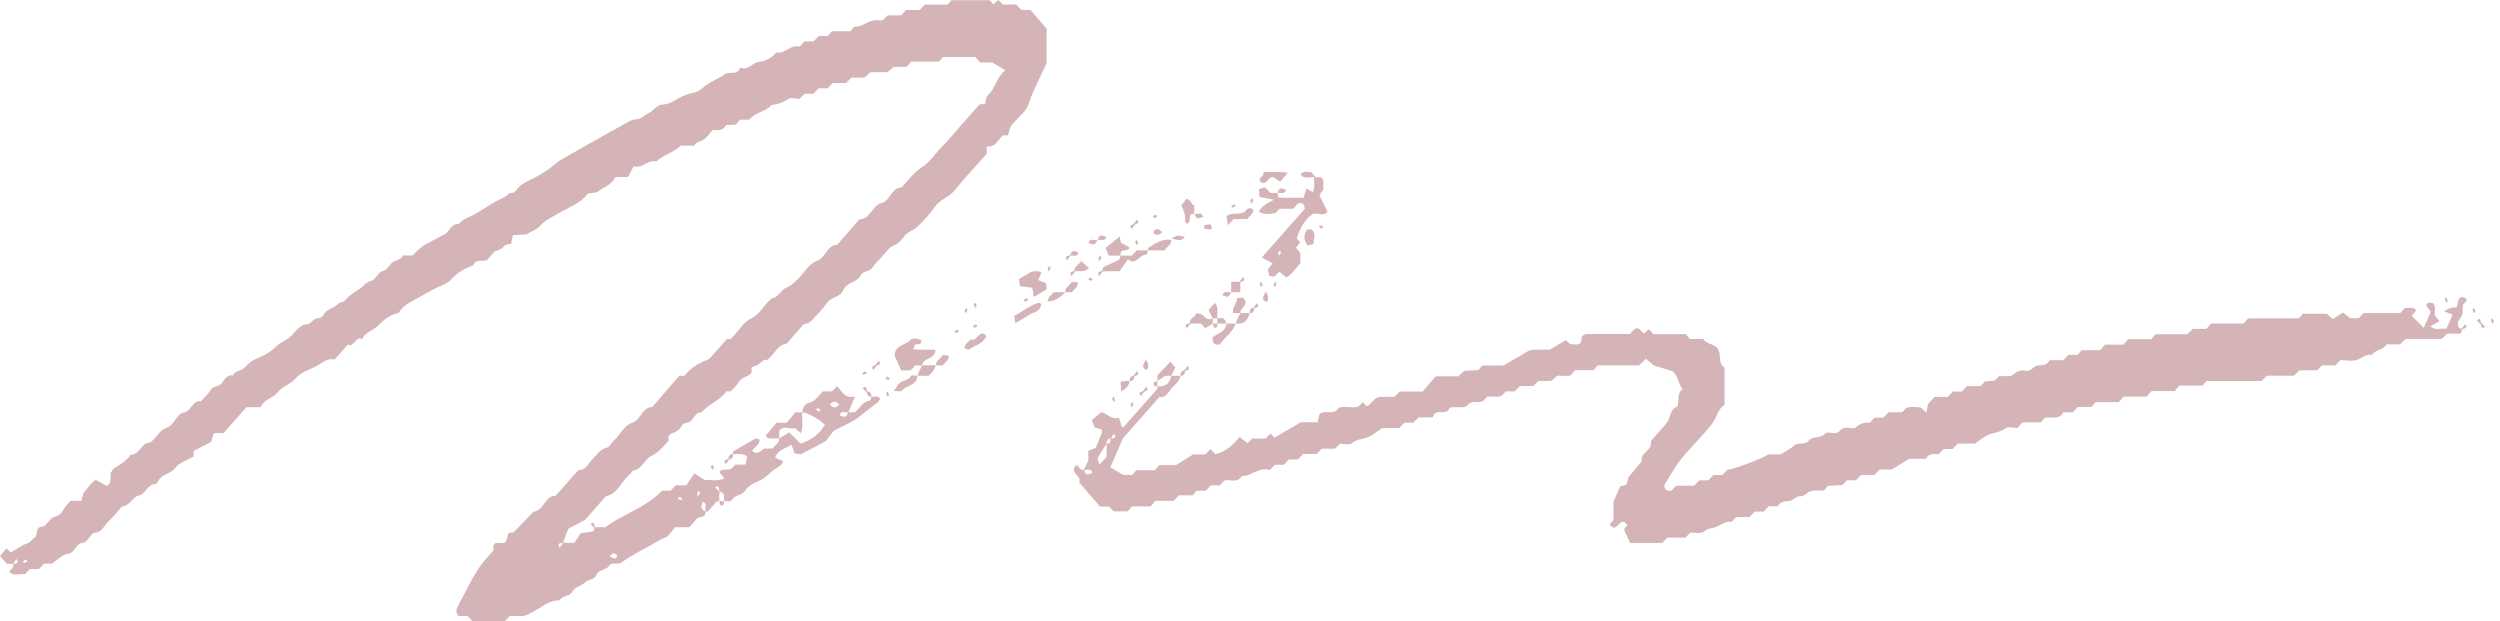 <?xml version="1.0" encoding="UTF-8"?>
<svg xmlns="http://www.w3.org/2000/svg" width="338" height="84" viewBox="0 0 338 84" fill="none">
  <path d="M117.819 53.63C118.202 53.703 118.639 53.447 118.99 53.864C118.897 54.043 118.847 54.263 118.723 54.357C117.829 55.031 116.95 55.722 116.072 56.42C115.229 57.091 114.2 57.461 112.694 58.26C112.495 58.52 111.895 59.302 111.636 59.641C110.221 60.393 109.276 60.901 108.326 61.396C108.241 61.44 108.121 61.413 108.019 61.399C107.825 61.373 107.632 61.332 107.43 61.297C107.289 60.901 107.146 60.502 107.005 60.102C106.26 60.663 105.209 60.734 104.8 61.875C105.154 62.031 105.51 62.186 105.882 62.35C105.801 62.514 105.756 62.732 105.634 62.826C105.078 63.26 104.449 63.592 103.943 64.088C103.485 64.537 103.038 64.87 102.448 65.093C101.826 65.328 101.146 65.746 100.762 66.318C100.282 67.034 99.44 66.843 99.01 67.515C98.705 67.992 98.247 67.667 97.866 67.758C97.866 67.439 97.945 67.08 97.842 66.814C97.757 66.6 97.452 66.497 97.279 66.444C97.176 65.995 97.221 65.449 96.677 65.927C96.848 66.091 97.017 66.255 97.279 66.444C97.243 66.816 97.243 67.288 97.243 67.758C96.743 67.673 96.62 68.228 96.308 68.465C95.996 68.701 95.873 69.255 95.372 69.172C95.258 68.718 95.674 68.081 95.008 67.819C94.734 68.753 94.734 68.753 95.372 69.172C95.443 69.619 95.201 69.786 94.879 69.877C94.689 69.93 94.498 69.974 94.309 70.023C93.942 70.44 93.574 70.856 93.199 71.28C92.587 71.28 91.965 71.28 91.261 71.28C90.944 71.664 90.626 72.145 90.222 72.5C89.931 72.758 89.509 72.817 89.174 73.022C87.476 74.055 85.667 74.851 84.05 76.039C83.485 76.455 82.803 75.851 82.344 76.508C81.9 77.143 80.97 76.936 80.621 77.758C80.318 78.471 79.558 78.26 79.097 78.733C78.6 79.243 77.806 79.272 77.382 79.998C76.98 80.687 76.055 80.466 75.64 81.178C73.93 81.08 72.84 82.612 70.844 83.273C70.586 83.273 69.76 83.273 68.935 83.273C68.701 83.519 68.476 83.754 68.24 84C66.803 84 65.349 84 63.898 84C63.675 83.763 63.45 83.527 63.218 83.279C62.809 83.279 62.397 83.279 61.995 83.279C61.642 82.9 61.619 82.522 61.859 82.054C64.436 77.017 64.721 76.609 66.711 74.419C66.711 74.207 66.691 73.97 66.721 73.742C66.733 73.648 66.857 73.574 67.004 73.407C67.336 73.407 67.742 73.416 68.147 73.4C68.233 73.397 68.315 73.296 68.398 73.242C68.526 72.832 68.654 72.423 68.773 72.04C69.04 72.022 69.243 72.008 69.414 71.996C70.338 71.041 71.245 70.105 72.152 69.169C73.425 69.088 73.626 67.28 74.805 67.052C74.905 67.033 75.011 67.049 75.109 67.049C75.555 66.544 75.996 66.045 76.437 65.546C77.025 64.88 77.613 64.214 78.2 63.548C79.205 63.642 79.541 62.617 80.141 62.044C80.746 61.464 81.178 60.675 82.085 60.508C82.418 60.448 82.65 59.842 82.978 59.562C83.862 58.806 84.324 57.523 85.52 57.138C86.593 56.792 86.848 55.029 88.177 55.04C89.41 53.611 90.641 52.18 91.825 50.809C92.137 50.809 92.343 50.809 92.55 50.809C93.409 49.65 94.571 49.063 95.911 48.518C96.629 47.704 97.435 46.792 98.262 45.856C98.424 45.847 98.629 45.836 98.776 45.829C99.785 44.952 100.385 43.596 101.557 43.054C102.671 42.54 103.2 41.349 104.08 40.582C104.162 40.51 104.224 40.349 104.302 40.343C105.222 40.283 105.588 39.174 106.271 38.916C106.906 38.676 107.29 38.256 107.756 37.844C108.703 37.005 109.246 35.679 110.539 35.224C111.576 34.858 111.856 33.114 113.185 33.094C114.208 31.924 115.231 30.756 116.208 29.638C117.685 29.663 117.913 27.71 119.231 27.439C120.302 27.219 120.529 25.312 121.887 25.356C122.791 24.42 123.585 23.253 124.629 22.609C125.769 21.906 126.433 20.75 127.347 19.849C128.207 19.001 128.973 18.034 129.782 17.117C130.663 16.119 131.545 15.12 132.426 14.121C132.628 14.103 132.828 14.086 133.188 14.055C133.278 13.715 133.273 13.155 133.509 12.943C134.565 11.998 134.79 10.347 135.925 9.483C135.374 9.162 134.857 8.862 134.136 8.442C133.768 8.442 133.15 8.442 132.532 8.442C132.298 8.196 132.073 7.959 131.838 7.715C130.401 7.715 128.948 7.715 127.474 7.715C127.343 7.873 127.201 8.044 126.964 8.328C125.735 8.328 124.413 8.328 123.199 8.328C122.943 8.619 122.795 8.785 122.572 9.038C122.048 9.038 121.45 9.038 120.839 9.038C120.569 9.269 120.334 9.47 119.991 9.765C119.302 9.765 118.487 9.765 117.67 9.765C117.412 10.001 117.18 10.214 116.878 10.491C116.351 10.491 115.739 10.491 115.126 10.491C114.879 10.734 114.65 10.957 114.384 11.218C113.815 11.218 113.198 11.218 112.58 11.218C112.345 11.464 112.12 11.7 111.886 11.945C111.486 11.945 111.072 11.945 110.667 11.945C110.436 12.189 110.212 12.425 109.98 12.671C109.569 12.671 109.159 12.671 108.788 12.671C108.53 12.928 108.303 13.155 108.098 13.36C107.539 13.36 106.901 13.143 106.526 13.407C105.82 13.903 105.101 14.12 104.31 14.187C103.477 15.182 102.105 15.133 101.301 16.183C100.886 16.183 100.471 16.183 100.051 16.183C99.907 16.348 99.763 16.517 99.479 16.844C99.133 16.867 98.642 16.897 98.147 16.929C97.771 17.668 97.141 17.618 96.319 17.589C95.991 17.961 95.629 18.583 95.119 18.883C94.692 19.135 94.155 19.145 93.863 19.695C93.236 19.695 92.618 19.695 92.021 19.695C91.03 20.663 89.704 20.905 88.724 21.834C87.659 21.489 86.92 22.832 85.661 22.483C85.402 22.988 85.086 23.602 84.917 23.935C84.089 23.935 83.677 23.935 83.206 23.935C82.72 25.006 81.664 25.257 80.851 25.887C80.554 26.117 80.078 26.055 79.474 26.166C78.506 27.493 76.878 28.038 75.412 28.892C74.542 29.4 73.646 29.817 72.918 30.629C72.524 31.07 71.908 31.257 71.182 31.68C70.736 31.709 70.037 31.755 69.341 31.799C69.256 32.216 69.189 32.536 69.1 32.968C68.856 33.018 68.559 33.033 68.296 33.15C68.118 33.229 68.009 33.493 67.835 33.594C67.58 33.743 67.292 33.821 66.883 33.983C66.628 34.271 66.261 34.687 65.888 35.11C65.303 35.498 64.399 34.869 63.987 35.852C62.868 36.293 61.82 36.833 60.955 37.822C60.569 38.262 59.933 38.503 59.429 38.723C58.436 39.157 57.499 39.729 56.561 40.251C55.611 40.779 54.53 41.225 53.886 42.317C52.899 42.535 52.047 43.056 51.33 43.842C50.61 44.629 49.501 44.809 48.939 45.835C48.088 45.38 47.883 47.036 47.032 46.583C46.444 47.249 45.856 47.915 45.245 48.606C44.194 48.352 43.412 49.21 42.535 49.623C41.658 50.037 40.619 50.383 39.999 51.127C39.273 52 38.23 52.164 37.538 53.045C36.89 53.87 35.709 53.978 35.224 55.049C34.543 55.049 33.924 55.049 33.323 55.049C32.279 56.232 31.25 57.397 30.222 58.562C29.806 58.562 29.392 58.562 28.898 58.562C28.782 58.946 28.658 59.357 28.538 59.756C27.743 60.163 26.957 60.568 26.178 60.967C26.178 61.249 26.178 61.481 26.178 61.727C25.323 62.224 24.256 62.512 23.676 63.275C23.027 64.128 21.955 64.029 21.447 64.962C21.34 65.156 21.16 65.442 21.012 65.443C19.963 65.455 19.644 66.843 18.777 66.998C17.911 67.151 17.788 68.157 16.655 68.457C16.912 68.457 16.704 68.457 16.501 68.457C15.909 69.128 15.37 69.86 14.72 70.438C14.107 70.986 13.829 71.954 12.803 72.046C12.174 72.104 11.979 73.343 11.134 73.403C10.262 73.465 10.155 74.771 9.164 74.879C8.459 74.954 7.81 75.684 7 76.209C6.76 76.209 6.347 76.209 5.945 76.209C5.709 76.456 5.483 76.691 5.25 76.936C4.845 76.936 4.431 76.936 4.043 76.936C3.799 77.186 3.574 77.418 3.358 77.638C2.648 77.504 1.893 77.963 1.271 77.338C1.38 76.901 1.958 76.793 1.764 76.26C2.161 76.145 2.644 76.197 2.221 75.579C2.077 75.772 1.931 75.965 1.764 76.26C1.539 76.219 1.229 76.219 0.916 76.221C0.623 75.889 0.329 75.555 0 75.182C0.266 74.862 0.533 74.539 0.858 74.147C1.066 74.337 1.274 74.523 1.459 74.69C2.212 74.261 2.94 73.716 3.739 73.437C4.197 73.278 4.363 72.872 4.699 72.644C5.177 72.319 4.696 71.214 5.702 71.217C6.088 71.218 6.485 70.563 6.86 70.185C7.304 69.736 8.009 69.868 8.383 69.202C8.712 68.618 9.179 68.134 9.5 67.719C10.117 67.719 10.526 67.719 11.008 67.719C11.089 67.403 11.17 67.089 11.28 66.658C11.771 66.115 12.218 65.319 12.964 64.871C13.511 65.179 14.024 65.467 14.466 65.716C15.18 65.234 14.858 64.584 14.965 63.934C15.1 63.756 15.25 63.407 15.495 63.262C16.293 62.788 17.082 62.32 17.654 61.497C18.587 61.475 18.986 60.563 19.61 60.015C19.821 59.83 20.209 59.911 20.434 59.735C21.171 59.157 21.568 58.147 22.547 57.828C23.541 57.505 23.823 55.968 24.899 55.76C25.851 55.577 26.057 54.067 27.16 54.258C27.6 53.759 28.12 53.319 28.461 52.745C28.851 52.091 29.59 52.359 30.004 51.778C30.368 51.267 30.73 50.594 31.492 50.764C31.796 50.047 32.542 50.199 33.001 49.771C33.454 49.35 33.808 48.876 34.441 48.599C35.408 48.174 36.496 47.701 37.233 46.948C38 46.167 39.021 45.946 39.704 45.049C40.131 44.488 40.814 43.884 41.404 43.852C42.122 43.813 42.36 42.991 42.996 43.019C43.627 43.048 43.767 42.316 44.193 42.03C44.44 41.865 44.706 41.728 44.973 41.61C45.511 41.372 45.884 40.733 46.538 40.779C47.099 39.938 47.934 39.546 48.694 39.013C49.19 38.664 49.497 38.112 50.198 37.968C50.818 37.84 51.032 36.782 51.878 36.598C52.392 36.487 52.741 35.568 53.273 35.34C53.751 35.136 54.239 35.075 54.482 34.541C54.956 34.541 55.371 34.541 55.783 34.541C56.387 33.962 56.897 33.344 57.697 32.953C58.473 32.574 59.247 32.094 60.049 31.712C60.775 31.366 61.015 30.143 62.025 30.297C62.63 29.496 63.562 29.38 64.317 28.895C65.072 28.41 65.851 27.97 66.601 27.474C67.352 26.978 68.267 26.824 68.892 26.066C69.681 26.28 69.907 25.426 70.397 25.065C70.798 24.769 71.234 24.519 71.679 24.315C72.483 23.948 73.264 23.481 73.994 23C74.655 22.563 75.232 21.947 75.959 21.538C78.716 19.984 81.448 18.38 84.231 16.885C84.845 16.556 85.371 16.102 86.154 16.113C86.647 16.121 87.142 15.524 87.698 15.288C88.323 15.022 88.853 14.167 89.437 14.152C90.304 14.129 90.972 13.766 91.66 13.343C92.358 12.914 93.063 12.665 93.864 12.513C94.577 12.378 95.197 11.658 95.878 11.241C96.555 10.826 97.311 10.555 97.933 10.06C98.601 9.53 99.684 10.317 100.086 9.115C101.099 9.643 101.71 8.434 102.629 8.352C103.465 8.278 104.325 7.855 104.955 7.09C106.106 7.354 106.924 5.948 108.11 6.295C108.327 6.069 108.552 5.836 108.791 5.588C109.186 5.588 109.599 5.588 110.007 5.588C110.237 5.346 110.462 5.109 110.697 4.862C111.102 4.862 111.514 4.862 111.912 4.862C112.073 4.68 112.22 4.513 112.476 4.223C113.269 4.223 114.175 4.223 114.97 4.223C115.153 4.015 115.227 3.932 115.3 3.849C115.374 3.765 115.452 3.606 115.52 3.61C116.447 3.668 117.17 2.97 118.02 2.775C118.42 2.682 118.848 2.759 119.313 2.759C119.513 2.564 119.743 2.341 120.011 2.078C120.577 2.078 121.193 2.078 121.811 2.078C122.047 1.832 122.272 1.597 122.508 1.352C123.112 1.352 123.734 1.352 124.348 1.352C124.579 1.109 124.803 0.871 125.036 0.625C126.066 0.625 127.101 0.625 128.123 0.625C128.284 0.443 128.431 0.276 128.654 0.023C130.311 0.023 132.047 0.023 133.796 0.023C133.93 0.174 134.077 0.341 134.291 0.584C134.486 0.41 134.692 0.228 134.946 0C135.132 0.176 135.344 0.376 135.597 0.616C136.162 0.616 136.78 0.616 137.396 0.616C137.632 0.862 137.857 1.097 138.091 1.343C138.489 1.343 138.904 1.343 139.308 1.343C140.041 2.186 140.767 3.023 141.503 3.87C141.503 5.487 141.503 7.133 141.503 8.55C140.825 9.983 140.214 11.229 139.646 12.498C139.343 13.175 139.192 13.953 138.83 14.579C138.496 15.158 137.971 15.594 137.531 16.093C137.238 16.426 136.887 16.718 136.666 17.104C136.465 17.457 136.401 17.912 136.283 18.296C136.001 18.296 135.794 18.296 135.587 18.296C134.907 18.947 134.504 20.035 133.413 19.787C133.413 20.277 133.413 20.509 133.413 20.8C131.961 22.431 130.432 24.029 129.036 25.765C128.269 26.721 127.101 26.931 126.384 27.968C125.685 28.98 124.838 29.881 123.967 30.712C123.455 31.201 122.715 31.296 122.235 31.962C121.875 32.461 121.493 32.954 120.826 33.197C120.207 33.423 119.733 34.185 119.213 34.734C118.758 35.215 118.279 35.685 117.902 36.24C117.499 36.83 116.732 36.537 116.373 37.218C115.835 38.242 114.493 38.114 114.003 39.225C113.549 40.255 112.405 40.095 111.811 40.95C111.173 41.868 110.381 42.654 109.618 43.452C109.422 43.658 109.088 43.694 108.586 43.907C107.964 44.62 107.164 45.541 106.362 46.461C105.092 46.592 104.659 48.001 103.709 48.675C103.275 48.553 103.011 48.893 102.677 49.184C102.389 49.436 101.969 49.492 101.617 49.632C101.617 49.938 101.617 50.169 101.617 50.39C101.143 51.003 100.312 50.92 99.887 51.648C99.606 52.129 99.19 52.523 98.789 52.89C98.664 53.005 98.279 52.81 98.196 52.925C97.29 54.189 95.839 54.611 94.85 55.736C94.108 55.71 93.855 56.472 93.417 56.915C93.033 57.303 92.4 56.995 92.111 57.644C91.769 58.415 90.934 58.413 90.39 58.902C90.39 59.131 90.39 59.365 90.39 59.591C89.677 60.393 89.017 61.179 88.033 61.66C87.156 62.087 86.779 63.471 85.627 63.62C85.466 63.641 85.348 63.959 85.181 64.094C84.042 65.023 83.506 66.795 81.917 67.094C80.891 68.257 79.864 69.421 79.107 70.278C78.17 70.772 77.564 71.092 76.864 71.461C76.627 72.021 76.335 72.708 76.129 73.356C75.732 73.471 75.25 73.419 75.672 74.037C75.817 73.844 75.961 73.651 76.129 73.356C76.535 73.395 77.028 73.395 77.658 73.395C77.948 72.946 78.297 72.407 78.499 72.095C79.269 71.986 79.745 71.949 80.203 71.828C80.304 71.801 80.34 71.467 80.406 71.276C80.923 71.276 81.439 71.276 81.856 71.276C84.336 69.405 87.307 68.682 89.502 66.334C89.856 66.334 90.267 66.334 90.678 66.334C90.903 66.094 91.126 65.859 91.357 65.614C91.762 65.614 92.172 65.614 92.791 65.614C93.076 65.188 93.446 64.635 93.87 64.002C94.331 64.296 94.663 64.51 95.265 64.895C95.93 64.844 96.92 65.118 97.945 64.691C97.65 64.316 97.457 64.072 97.266 63.831C97.689 63.231 98.258 63.676 98.905 63.351C98.963 63.292 99.188 63.06 99.43 62.81C99.815 62.81 100.225 62.81 100.791 62.81C100.862 62.444 100.938 62.051 101.004 61.714C100.332 61.174 99.7 61.478 99.111 61.387C99.111 61.27 99.074 61.074 99.117 61.048C100.128 60.443 101.141 59.842 102.174 59.286C102.3 59.217 102.531 59.396 102.735 59.469C102.622 60.182 102.007 60.434 101.684 60.945C102.167 61.384 102.491 61.331 103.312 60.643C103.671 60.643 104.073 60.643 104.477 60.643C104.722 60.125 105.377 59.982 105.347 59.267C105.765 59.017 106.185 58.767 106.699 58.459C107.219 58.969 107.735 59.475 108.243 59.973C109.59 59.527 110.743 58.788 111.529 57.44C110.751 56.658 109.28 55.839 108.465 55.734C108.442 55.028 109.021 54.523 109.344 54.46C110.261 54.287 110.667 53.489 111.267 52.913C111.672 52.913 112.082 52.913 112.487 52.913C112.712 52.678 112.933 52.447 113.151 52.218C113.836 52.843 114.193 53.99 115.604 53.596C115.184 54.586 114.942 55.161 114.699 55.734C114.299 55.863 113.736 55.393 113.504 56.147C114.329 56.457 114.329 56.457 114.699 55.734C114.989 55.734 115.281 55.734 115.578 55.734C116.245 55.199 116.658 54.233 117.624 54.161C117.701 54.17 117.756 53.82 117.819 53.63ZM82.416 75.302C82.719 75.158 83.224 76.009 83.447 75.065C83.087 74.687 82.742 74.712 82.416 75.302ZM112.206 54.689C112.624 55.196 113.039 55.196 113.457 54.689C113.038 54.183 112.624 54.183 112.206 54.689ZM110.739 55.648C110.822 55.554 110.892 55.475 110.961 55.396C110.822 55.317 110.69 55.213 110.543 55.175C110.491 55.161 110.408 55.317 110.338 55.396C110.472 55.481 110.608 55.566 110.739 55.648ZM94.216 66.801C94.299 66.895 94.369 66.974 94.438 67.052C94.508 66.896 94.601 66.745 94.633 66.578C94.644 66.52 94.508 66.424 94.438 66.346C94.363 66.499 94.288 66.652 94.216 66.801ZM91.853 67.153C91.77 67.247 91.7 67.326 91.631 67.404C91.77 67.483 91.902 67.588 92.049 67.626C92.101 67.64 92.186 67.483 92.254 67.404C92.12 67.32 91.984 67.235 91.853 67.153ZM3.718 75.881C3.649 75.802 3.564 75.648 3.514 75.66C3.367 75.696 3.234 75.802 3.095 75.881C3.165 75.96 3.249 76.115 3.3 76.103C3.447 76.065 3.581 75.96 3.718 75.881Z" fill="#D4B4B6"></path>
  <path d="M332.927 44.447C332.853 44.647 332.781 44.849 332.69 45.1C332.098 45.1 331.487 45.1 330.875 45.1C330.624 45.34 330.395 45.56 330.115 45.827C328.525 45.827 326.871 45.827 325.216 45.827C324.978 46.07 324.751 46.299 324.502 46.552C323.914 46.552 323.295 46.552 322.681 46.552C322.216 47.396 321.181 47.191 320.699 47.978C319.947 47.827 319.399 48.353 318.756 48.617C318.032 48.914 317.14 48.685 316.404 48.685C316.175 48.944 316.027 49.111 315.771 49.401C315.183 49.401 314.488 49.401 313.9 49.401C313.644 49.691 313.498 49.858 313.318 50.061C312.53 50.061 311.708 50.061 310.884 50.061C310.643 50.304 310.415 50.531 310.16 50.788C308.956 50.788 307.715 50.788 306.473 50.788C306.243 51.032 306.018 51.268 305.79 51.511C303.307 51.511 300.816 51.511 298.319 51.511C298.178 51.675 298.032 51.843 297.784 52.132C296.777 52.132 295.663 52.132 294.658 52.132C294.403 52.421 294.256 52.588 294 52.876C292.999 52.876 291.886 52.876 290.883 52.876C290.626 53.166 290.481 53.333 290.224 53.621C289.222 53.621 288.108 53.621 287.107 53.621C286.852 53.911 286.705 54.078 286.45 54.366C285.446 54.366 284.331 54.366 283.333 54.366C283.078 54.656 282.931 54.823 282.76 55.015C282.167 55.015 281.551 55.015 280.935 55.015C280.699 55.26 280.472 55.493 280.234 55.742C279.841 55.742 279.428 55.742 278.986 55.742C278.861 55.903 278.724 56.079 278.621 56.211C277.905 56.657 277.171 56.346 276.48 56.481C276.333 56.648 276.187 56.813 275.931 57.103C275.138 57.103 274.232 57.103 273.437 57.103C273.18 57.392 273.034 57.559 272.762 57.867C272.282 57.867 271.517 57.605 271.106 57.925C270.397 58.477 269.622 58.453 268.9 58.747C268.27 59.005 267.718 59.502 267.012 59.976C266.34 59.976 265.512 59.976 264.692 59.976C264.458 60.221 264.233 60.457 263.998 60.701C263.595 60.701 263.182 60.701 262.794 60.701C262.55 60.951 262.325 61.183 262.118 61.396C261.494 61.44 260.817 61.16 260.385 62.03C259.611 62.03 258.798 62.03 258.105 62.03C257.306 62.526 256.627 62.949 255.767 63.483C255.371 63.483 254.756 63.483 254.14 63.483C253.9 63.727 253.674 63.956 253.424 64.21C252.837 64.21 252.216 64.21 251.607 64.21C251.371 64.457 251.146 64.694 250.915 64.936C250.508 64.936 250.095 64.936 249.687 64.936C249.534 65.109 249.388 65.275 249.125 65.572C248.548 65.607 247.85 65.648 247.151 65.689C247.004 65.856 246.858 66.021 246.574 66.342C246.106 66.342 245.487 66.247 244.904 66.37C244.349 66.487 244.001 67.168 243.285 67.098C242.873 67.058 242.44 67.65 241.986 67.723C241.378 67.82 240.745 67.7 240.363 68.445C239.957 68.445 239.546 68.445 239.137 68.445C238.906 68.691 238.681 68.927 238.452 69.172C238.045 69.172 237.631 69.172 237.234 69.172C236.999 69.417 236.774 69.652 236.54 69.898C235.922 69.898 235.305 69.898 234.756 69.898C234.467 70.158 234.211 70.57 233.998 70.544C233.228 70.45 232.696 70.965 232.057 71.236C231.524 71.464 230.948 71.355 230.392 71.853C229.999 72.206 229.21 71.989 228.517 72.029C228.349 72.196 228.123 72.422 227.864 72.68C227.08 72.68 226.254 72.68 225.427 72.68C225.195 72.926 224.972 73.163 224.741 73.405C223.299 73.405 221.845 73.405 220.388 73.405C220.125 72.823 219.86 72.239 219.56 71.577C219.671 71.433 219.859 71.191 220.045 70.946C219.908 70.831 219.761 70.705 219.612 70.579C218.904 70.258 218.454 72.163 217.627 70.883C217.782 70.705 217.929 70.54 218.142 70.299C218.142 69.454 218.142 68.533 218.142 67.822C218.49 67.042 218.749 66.459 219.071 65.737C219.225 65.701 219.508 65.634 219.887 65.546C219.953 65.311 220.04 65 220.174 64.521C220.692 63.894 221.319 63.133 221.948 62.373C221.754 61.132 223.353 61.003 223.202 59.782C223.191 59.692 223.259 59.565 223.322 59.492C223.978 58.738 224.657 58.01 225.296 57.238C225.906 56.503 225.786 55.17 226.787 54.993C227.062 54.07 226.68 53.115 227.508 52.638C226.87 51.93 226.909 50.73 226.078 50.179C226.078 50.179 223.565 49.387 223.565 49.386C223.257 49.119 222.95 48.852 222.554 48.509C222.193 48.838 221.893 49.113 221.574 49.403C219.726 49.403 217.861 49.403 216.012 49.403C215.851 49.585 215.704 49.752 215.449 50.041C214.656 50.041 213.75 50.041 212.955 50.041C212.699 50.331 212.553 50.498 212.286 50.8C211.904 50.8 211.39 50.873 210.9 50.782C210.276 50.666 210.1 51.46 209.598 51.498C209.081 51.537 208.561 51.507 207.991 51.507C207.792 51.699 207.563 51.921 207.291 52.186C206.731 52.186 206.114 52.186 205.497 52.186C205.26 52.43 205.035 52.664 204.793 52.913C204.403 52.913 203.989 52.913 203.581 52.913C203.426 53.081 203.277 53.242 203.105 53.429C202.466 53.832 201.732 53.518 201.041 53.652C200.894 53.819 200.748 53.984 200.594 54.158C200.03 54.581 199.387 54.11 198.581 54.574C198.052 55.458 196.911 54.827 195.982 55.144C195.54 56.382 194.023 55.02 193.73 56.422C193.021 56.422 192.406 56.422 191.789 56.422C191.551 56.666 191.324 56.896 191.079 57.148C190.694 57.148 190.281 57.148 189.879 57.148C189.643 57.394 189.418 57.63 189.185 57.873C188.364 57.873 187.537 57.873 186.864 57.873C186.158 58.345 185.604 58.838 184.976 59.102C184.257 59.402 183.46 59.322 182.772 59.936C182.452 60.221 181.769 59.985 181.191 59.985C180.996 60.17 180.767 60.388 180.483 60.657C179.935 60.657 179.321 60.657 178.705 60.657C178.465 60.9 178.239 61.13 177.988 61.383C177.402 61.383 176.783 61.383 176.17 61.383C175.936 61.631 175.711 61.867 175.48 62.11C175.073 62.11 174.658 62.11 174.264 62.11C174.025 62.357 173.801 62.591 173.565 62.837C173.156 62.837 172.747 62.837 172.389 62.837C172.119 63.099 171.892 63.322 171.639 63.568C170.261 63.025 169.21 64.427 167.902 64.357C167.298 65.349 166.394 64.804 165.573 64.939C165.377 65.136 165.149 65.364 164.894 65.62C164.52 65.62 164.11 65.62 163.7 65.62C163.468 65.866 163.244 66.103 163.014 66.347C162.609 66.347 162.194 66.347 161.781 66.347C161.633 66.515 161.485 66.682 161.229 66.972C160.643 66.972 159.946 66.972 159.358 66.972C159.102 67.262 158.956 67.429 158.7 67.718C157.906 67.718 156.999 67.718 156.206 67.718C155.949 68.008 155.803 68.175 155.547 68.465C154.751 68.465 153.844 68.465 153.053 68.465C152.797 68.754 152.651 68.921 152.467 69.129C151.892 69.129 151.278 69.129 150.58 69.129C150.419 68.97 150.191 68.744 149.929 68.484C149.564 68.484 149.154 68.484 148.712 68.484C147.781 67.404 146.843 66.318 145.9 65.224C146.365 64.343 144.425 63.883 145.528 62.861C145.907 62.985 146.001 63.639 146.507 63.519C146.875 64.243 146.875 64.243 147.701 63.932C147.47 63.178 146.908 63.648 146.507 63.519C146.702 63.142 146.897 62.764 147.142 62.286C147.142 61.948 147.142 61.484 147.142 60.945C147.403 60.845 147.674 60.74 148.145 60.56C148.379 59.983 148.695 59.219 148.994 58.447C149.024 58.369 148.95 58.24 148.9 58.031C148.665 57.967 148.386 57.893 147.993 57.788C147.924 57.609 147.812 57.318 147.61 56.798C147.995 56.481 148.4 56.148 148.918 55.722C149.62 55.834 150.274 56.833 151.282 56.472C151.421 56.91 151.549 57.315 151.679 57.723C151.75 57.738 151.862 57.797 151.89 57.764C153.426 56.038 154.955 54.305 156.477 52.562C156.529 52.503 156.484 52.336 156.484 52.22C157.452 52.333 158.111 51.922 158.355 50.807C158.77 50.807 159.186 50.807 159.602 50.807C159.456 51.693 158.739 52.062 158.269 52.646C157.875 53.134 157.543 53.838 156.777 53.656C156.116 54.404 155.456 55.155 154.794 55.901C153.691 57.147 152.588 58.389 151.821 59.254C151.154 60.784 150.688 61.855 150.111 63.178C150.527 63.422 150.988 63.694 151.872 64.214C151.841 64.214 152.46 64.214 153.068 64.214C153.228 64.034 153.374 63.868 153.63 63.577C154.424 63.577 155.329 63.577 156.124 63.577C156.38 63.287 156.528 63.12 156.735 62.884C157.486 62.884 158.3 62.884 158.998 62.884C159.792 62.388 160.471 61.963 161.322 61.431C161.727 61.431 162.343 61.431 162.959 61.431C163.196 61.185 163.423 60.953 163.649 60.719C163.865 60.941 164.088 61.171 164.317 61.408C165.604 61.094 166.649 60.293 167.562 59.079C167.984 59.393 168.306 59.635 168.668 59.904C168.831 59.741 169.047 59.524 169.28 59.289C169.876 59.289 170.498 59.289 171.112 59.289C171.339 59.053 171.56 58.826 171.781 58.597C171.933 58.768 172.08 58.935 172.294 59.178C173.345 58.566 174.422 57.938 175.876 57.092C176.363 57.092 177.271 57.092 178.138 57.092C178.24 56.649 178.314 56.331 178.387 56.014C179.031 55.405 179.795 56.014 180.684 55.522C180.626 55.596 180.763 55.42 180.966 55.158C181.796 54.824 182.734 55.217 183.644 54.983C183.836 54.794 184.05 54.583 184.263 54.374C184.437 54.571 184.585 54.738 184.741 54.917C185.375 54.783 185.531 53.981 186.424 53.659C186.875 53.659 187.7 53.659 188.525 53.659C188.762 53.415 188.987 53.181 189.229 52.933C190.243 52.933 191.279 52.933 192.342 52.933C192.909 52.27 193.484 51.595 194.098 50.876C195.101 50.876 196.124 50.876 197.151 50.876C197.411 50.64 197.643 50.431 197.965 50.14C198.559 50.109 199.259 50.075 199.865 50.044C200.096 49.783 200.243 49.617 200.415 49.421C201.42 49.421 202.452 49.421 203.248 49.421C204.48 48.714 205.515 48.119 205.885 47.905C206.98 47.094 207.507 47.32 208.003 47.282C208.52 47.242 209.041 47.273 209.556 47.273C210.243 46.862 210.928 46.451 211.703 45.986C211.825 46.099 212.035 46.294 212.265 46.51C212.728 46.529 213.232 46.727 213.698 46.382C213.773 46.059 213.847 45.741 213.919 45.422C214.094 45.333 214.268 45.167 214.444 45.166C216.417 45.148 218.39 45.154 220.363 45.154C220.588 44.919 220.815 44.682 221.037 44.45C221.66 44.168 221.886 44.89 222.297 45.085C222.516 44.882 222.726 44.686 222.931 44.497C223.126 44.717 223.272 44.884 223.528 45.173C224.946 45.173 226.476 45.173 227.893 45.173C228.149 45.463 228.295 45.63 228.471 45.829C229.057 45.829 229.672 45.829 230.268 45.829C230.832 46.731 232.126 46.347 232.433 47.617C232.629 48.288 232.343 49.207 233.157 49.706C233.157 51.343 233.157 52.983 233.157 54.718C232.264 55.255 232.102 56.503 231.447 57.336C230.757 58.213 229.988 59.01 229.255 59.842C228.521 60.674 227.732 61.455 227.068 62.351C226.369 63.293 225.789 64.349 225.036 65.546C224.971 66.006 225.166 66.43 225.941 66.339C226.131 66.157 226.36 65.937 226.637 65.67C227.4 65.67 228.224 65.67 229.047 65.67C229.286 65.426 229.512 65.194 229.756 64.944C230.142 64.944 230.555 64.944 230.959 64.944C231.194 64.698 231.419 64.463 231.654 64.217C232.058 64.217 232.471 64.217 232.857 64.217C233.103 63.965 233.327 63.735 233.533 63.524C234.429 63.442 238.338 61.974 239.088 61.434C239.66 61.434 240.276 61.434 240.742 61.434C241.458 60.975 242.094 60.663 242.627 60.202C243.213 59.695 243.983 60.299 244.594 59.521C245.058 58.929 246.068 59.358 246.757 58.635C247.188 58.183 248.163 58.949 248.761 58.225C249.367 57.494 250.133 58.014 250.813 57.87C251.363 57.318 251.997 57.056 252.763 57.168C252.976 56.951 253.202 56.72 253.449 56.469C253.832 56.469 254.244 56.469 254.646 56.469C254.882 56.221 255.107 55.986 255.34 55.742C255.954 55.742 256.574 55.742 257.188 55.742C257.342 55.568 257.489 55.401 257.653 55.216C258.317 54.873 259.024 55.058 259.694 55.097C259.926 55.314 260.136 55.51 260.452 55.804C260.535 55.349 260.595 55.028 260.67 54.618C260.902 54.36 261.199 54.032 261.532 53.662C262.103 53.662 262.718 53.662 263.334 53.662C263.574 53.418 263.801 53.187 264.049 52.936C264.431 52.936 264.844 52.936 265.245 52.936C265.481 52.688 265.707 52.453 265.939 52.209C266.552 52.209 267.174 52.209 267.788 52.209C267.942 52.035 268.088 51.869 268.341 51.581C268.719 51.546 269.21 51.499 269.671 51.457C269.919 51.217 270.148 50.995 270.298 50.851C271.012 50.798 271.802 51.003 272.19 50.647C272.749 50.132 273.288 49.999 273.876 50.123C274.597 50.275 274.923 49.474 275.493 49.416C276.112 49.352 276.734 49.436 277.115 48.7C277.732 48.7 278.351 48.7 278.96 48.7C279.196 48.453 279.421 48.216 279.653 47.974C280.061 47.974 280.474 47.974 280.881 47.974C281.034 47.801 281.181 47.634 281.438 47.344C282.227 47.344 283.135 47.344 283.932 47.344C284.188 47.054 284.335 46.888 284.59 46.598C285.384 46.598 286.291 46.598 287.084 46.598C287.34 46.308 287.488 46.141 287.743 45.851C288.745 45.851 289.857 45.851 290.86 45.851C291.116 45.562 291.262 45.395 291.442 45.191C292.854 45.191 294.298 45.191 295.746 45.191C295.988 44.949 296.215 44.721 296.47 44.465C297.051 44.465 297.67 44.465 298.288 44.465C298.52 44.219 298.745 43.983 298.974 43.74C300.419 43.74 301.873 43.74 303.323 43.74C303.472 43.571 303.619 43.404 303.765 43.239C303.844 43.171 303.923 43.045 304.003 43.045C306.282 43.034 308.561 43.036 310.802 43.036C310.986 42.828 311.134 42.661 311.353 42.413C312.389 42.413 313.502 42.413 314.582 42.413C314.833 42.646 315.063 42.86 315.38 43.153C315.796 42.877 316.209 42.604 316.753 42.243C317.019 42.447 317.338 42.695 317.752 43.015C318.036 43.015 318.445 43.015 318.895 43.015C319.088 42.81 319.313 42.573 319.543 42.329C321.192 42.329 322.853 42.329 324.506 42.329C324.735 42.086 324.958 41.85 325.178 41.617C325.672 41.74 326.228 41.37 326.67 41.941C326.484 42.182 326.297 42.425 326.075 42.713C326.6 43.238 327.139 43.778 327.69 44.327C327.977 43.675 328.311 42.921 328.647 42.161C328.407 41.839 328.213 41.578 328.011 41.31C328.198 40.767 328.583 40.902 328.947 40.986C329.417 41.481 329.087 42.108 329.196 42.652C329.398 42.904 329.6 43.157 329.818 43.429C329.406 43.652 329.003 43.87 328.561 44.11C329.263 44.756 330.013 44.327 330.753 44.459C331.027 43.834 331.308 43.194 331.589 42.55C331.201 42.391 330.842 42.242 330.437 42.076C331.176 41.619 331.195 41.628 332.163 41.531C332.225 41.243 332.291 40.924 332.38 40.501C332.718 40.052 333.129 40.029 333.543 40.581C333.394 40.75 333.249 40.915 332.988 41.209C332.969 41.52 332.942 41.966 332.904 42.585C332.76 42.816 332.537 43.175 332.308 43.543C332.316 44.008 332.306 44.504 332.927 44.447ZM150.067 59.361C150.551 59.205 151.033 59.257 150.61 58.639C150.465 58.832 150.321 59.025 150.24 59.281C149.809 59.263 149.601 59.498 149.617 59.988C149.53 60.079 148.359 61.901 148.381 62.004C148.436 62.274 148.547 62.529 148.649 62.829C149.032 62.406 149.328 62.08 149.617 61.763C149.617 61.159 149.617 60.574 149.617 59.988C150.049 60.006 150.257 59.77 150.067 59.361Z" fill="#D4B4B6"></path>
  <path d="M177.676 23.962C177.985 23.962 178.296 23.962 178.608 23.962C179.143 24.387 178.841 25.025 178.933 25.622C178.761 25.855 178.57 26.114 178.378 26.377C178.735 27.105 179.103 27.853 179.485 28.63C178.946 29.277 178.181 28.768 177.504 28.907C176.373 29.676 175.768 30.891 175.307 32.229C175.453 32.395 175.599 32.56 175.772 32.756C175.587 32.995 175.401 33.238 175.208 33.49C175.4 33.725 175.6 33.974 175.801 34.221C175.801 34.69 175.801 35.157 175.801 35.627C175.169 36.19 174.77 37.062 173.89 37.507C173.58 37.237 173.277 36.973 172.978 36.713C172.767 36.933 172.542 37.166 172.331 37.386C172.106 37.366 171.905 37.349 171.626 37.325C171.552 37.043 171.472 36.73 171.394 36.428C171.631 36.134 171.836 35.881 172.067 35.592C171.649 35.373 171.232 35.154 170.595 34.82C172.573 32.58 174.463 30.438 176.405 28.238C176.392 28.165 176.358 27.947 176.324 27.729C175.592 26.949 175.274 27.882 174.815 28.22C174.193 28.22 173.578 28.22 172.981 28.22C172.817 28.407 172.67 28.572 172.474 28.795C171.744 28.944 170.967 29.067 170.202 28.63C170.636 27.798 171.338 27.459 172.265 26.999C171.476 26.855 170.904 26.75 170.281 26.636C170.255 26.295 170.232 25.978 170.202 25.576C170.514 25.485 170.794 25.403 171.054 25.327C171.313 25.603 171.536 25.84 171.763 26.081C172.066 26.081 172.376 26.081 172.686 26.081C172.757 26.278 172.827 26.477 172.917 26.73C173.994 26.73 175.092 26.73 176.237 26.73C176.365 26.319 176.489 25.917 176.624 25.482C176.909 25.644 177.189 25.805 177.475 25.969C177.847 25.326 177.602 24.623 177.676 23.962ZM172.776 34.306C172.86 34.4 172.929 34.479 172.999 34.558C173.068 34.402 173.161 34.25 173.194 34.083C173.205 34.025 173.068 33.93 172.999 33.851C172.924 34.006 172.849 34.159 172.776 34.306Z" fill="#D4B4B6"></path>
  <path d="M123.754 49.392C123.525 49.635 123.301 49.871 123.105 50.079C122.659 50.079 122.249 50.079 121.846 50.079C121.534 49.382 121.229 48.703 120.933 48.044C121.076 46.572 122.412 46.687 123.108 45.952C123.398 45.645 124.069 45.77 124.56 45.988C124.582 46.819 124.046 46.442 123.765 46.583C123.649 46.64 123.604 46.882 123.446 47.205C124.503 47.371 125.527 47.179 126.493 47.323C126.305 48.696 124.894 48.279 124.639 49.38C124.618 49.468 124.055 49.392 123.754 49.392Z" fill="#D4B4B6"></path>
  <path d="M105.349 59.281C104.771 59.205 104.163 59.46 103.613 59.088C103.594 58.999 103.537 58.876 103.564 58.844C104.043 58.261 104.532 57.691 104.981 57.163C105.461 57.163 105.865 57.163 106.357 57.163C106.722 56.72 107.133 56.223 107.523 55.751C107.863 55.751 108.166 55.751 108.468 55.751C108.368 56.645 108.66 57.574 108.271 58.577C108.015 58.349 107.813 58.17 107.46 57.856C106.878 58.175 106.039 57.388 105.351 58.234C105.349 58.586 105.349 58.934 105.349 59.281Z" fill="#D4B4B6"></path>
  <path d="M139.553 38.895C138.935 38.817 138.446 38.757 137.885 38.687C137.84 38.352 137.798 38.031 137.757 37.73C138.314 37.406 138.828 37.108 139.522 36.706C139.792 36.706 140.298 36.558 140.813 36.839C140.649 37.223 140.51 37.544 140.371 37.869C140.75 38.025 141.109 38.174 141.446 38.312C141.472 38.597 141.493 38.822 141.518 39.095C140.975 39.424 140.418 39.764 139.777 40.152C139.713 39.8 139.657 39.48 139.553 38.895Z" fill="#D4B4B6"></path>
  <path d="M155.229 33.851C155.157 34.051 155.072 34.431 155.012 34.426C154.081 34.356 153.592 35.966 152.493 35.069C152.041 35.708 151.657 36.252 151.357 36.677C150.443 36.677 149.719 36.677 148.995 36.677C149.065 36.481 149.088 36.172 149.211 36.107C149.887 35.753 150.597 35.48 151.274 35.127C151.396 35.063 151.419 34.754 151.489 34.556C152.002 34.556 152.514 34.556 153.027 34.556C153.248 34.321 153.47 34.085 153.691 33.85C154.204 33.851 154.716 33.851 155.229 33.851Z" fill="#D4B4B6"></path>
  <path d="M151.487 34.558C150.975 34.558 150.464 34.558 149.882 34.558C149.782 34.295 149.672 34.004 149.482 33.502C150.107 33.002 150.746 32.487 151.364 31.993C151.387 32.09 151.461 32.402 151.563 32.836C151.885 33.008 152.306 33.23 152.722 33.45C152.546 34.188 151.373 33.432 151.487 34.558Z" fill="#D4B4B6"></path>
  <path d="M165.828 43.742C166.244 43.742 166.66 43.742 167.075 43.742C166.642 44.989 165.563 45.586 164.935 46.553C164.203 46.698 163.875 46.415 163.958 45.621C164.603 45.025 165.659 44.948 165.828 43.742Z" fill="#D4B4B6"></path>
  <path d="M137.105 42.693C138.3 42.154 139.272 41.184 140.531 40.926C140.595 40.912 140.685 41.055 140.762 41.124C140.638 42.253 139.677 42.176 139.074 42.6C138.528 42.987 137.936 43.291 137.28 43.679C137.219 43.332 137.163 43.011 137.105 42.693Z" fill="#D4B4B6"></path>
  <path d="M160.84 43.742C160.816 42.915 161.646 42.903 161.699 42.375C162.693 42.131 163.049 43.622 163.959 43.035C163.959 43.27 163.959 43.505 163.959 43.742C163.633 43.954 163.308 44.166 162.974 44.383C162.798 44.195 162.582 43.963 162.373 43.742C161.849 43.742 161.345 43.742 160.84 43.742Z" fill="#D4B4B6"></path>
  <path d="M166.785 29.614C166.575 29.842 166.358 30.077 166.022 30.441C165.937 29.957 165.87 29.567 165.813 29.243C166.564 28.613 167.297 29.132 168.255 28.675C168.408 28.554 168.745 27.786 169.463 28.367C169.381 29.003 168.893 29.215 168.616 29.616C168.011 29.614 167.404 29.614 166.785 29.614Z" fill="#D4B4B6"></path>
  <path d="M170.858 23.243C172.085 23.282 172.999 23.197 174.114 23.346C173.649 23.907 173.383 24.229 173.093 24.579C172.785 24.371 172.476 24.165 172.185 23.968C171.47 23.73 171.309 25.068 170.559 24.666C170.472 24.619 170.401 24.531 170.313 24.452C170.212 23.874 170.869 23.901 170.858 23.243Z" fill="#D4B4B6"></path>
  <path d="M161.463 28.907C160.411 28.73 161.257 30.212 160.413 30.222C160.101 29.983 160.291 29.479 160.202 29.057C160.116 28.648 159.914 28.268 159.715 27.751C159.869 27.563 160.126 27.249 160.398 26.915C160.986 26.896 161.027 27.677 161.463 27.774C161.463 28.212 161.463 28.56 161.463 28.907Z" fill="#D4B4B6"></path>
  <path d="M156.476 51.511C156.476 51.175 156.476 50.837 156.476 50.733C157.136 50.051 157.686 49.479 158.23 48.916C158.408 49.113 158.69 49.429 158.912 49.678C158.715 50.07 158.53 50.438 158.346 50.806C158.042 50.806 157.738 50.806 157.557 50.806C157.136 51.081 156.806 51.296 156.476 51.511Z" fill="#D4B4B6"></path>
  <path d="M133.352 45.445C132.877 46.552 131.791 46.657 131.005 47.255C130.899 47.335 130.641 47.164 130.408 47.094C130.388 46.434 131 46.3 131.226 45.861C132.044 46.311 132.295 44.667 133.131 45.199C133.217 45.254 133.278 45.361 133.352 45.445Z" fill="#D4B4B6"></path>
  <path d="M155.229 33.85C155.229 33.74 155.192 33.556 155.235 33.529C156.195 32.889 157.156 32.238 158.346 32.438C158.383 33.118 157.768 33.264 157.48 33.85C156.763 33.85 155.996 33.85 155.229 33.85Z" fill="#D4B4B6"></path>
  <path d="M124.054 50.805C123.892 52.219 122.534 52.033 121.902 52.84C121.781 52.997 121.369 52.863 120.84 52.863C121.133 52.44 121.289 52.231 121.429 52.009C121.855 51.345 122.744 51.571 123.166 50.828C123.256 50.67 123.747 50.805 124.054 50.805Z" fill="#D4B4B6"></path>
  <path d="M126.548 49.392C126.415 49.659 126.312 49.952 126.144 50.185C125.97 50.43 125.734 50.618 125.551 50.804C125.021 50.804 124.537 50.804 124.052 50.804C124.121 50.609 124.177 50.407 124.261 50.22C124.389 49.938 124.537 49.667 124.677 49.392C125.301 49.392 125.925 49.392 126.548 49.392Z" fill="#D4B4B6"></path>
  <path d="M176.732 31.026C176.943 31.026 177.148 31.026 177.352 31.026C177.945 31.571 177.632 32.257 177.572 33.008C177.318 33.065 177.04 33.129 176.775 33.19C176.207 32.443 176.221 31.736 176.732 31.026Z" fill="#D4B4B6"></path>
  <path d="M167.696 42.328C167.389 42.328 167.078 42.328 166.709 42.328C166.541 41.563 167.253 41.087 167.228 40.31C167.505 40.282 167.786 40.253 168.027 40.228C168.145 40.361 168.237 40.432 168.288 40.529C168.735 41.395 167.61 41.607 167.696 42.328Z" fill="#D4B4B6"></path>
  <path d="M144.006 39.503C143.455 40.228 142.393 40.806 141.646 40.738C141.666 40.111 142.197 39.919 142.455 39.503C142.971 39.503 143.489 39.503 144.006 39.503Z" fill="#D4B4B6"></path>
  <path d="M167.699 42.328C168.114 42.328 168.53 42.328 168.946 42.328C168.702 43.443 168.044 43.854 167.075 43.74C167.144 43.545 167.199 43.343 167.284 43.156C167.411 42.876 167.559 42.604 167.699 42.328Z" fill="#D4B4B6"></path>
  <path d="M163.958 43.035C163.772 42.666 163.586 42.297 163.391 41.912C163.627 41.645 163.911 41.324 164.243 40.947C164.842 41.553 164.483 42.35 164.583 43.035C164.373 43.035 164.166 43.035 163.958 43.035Z" fill="#D4B4B6"></path>
  <path d="M126.545 49.392C126.542 48.696 127.161 48.521 127.449 47.997C127.707 48.024 127.988 48.053 128.286 48.083C128.264 48.784 127.733 48.975 127.478 49.392C127.167 49.392 126.857 49.392 126.545 49.392Z" fill="#D4B4B6"></path>
  <path d="M167.699 38.089C167.696 38.502 167.695 38.915 167.692 39.494C167.181 39.497 166.817 39.5 166.453 39.502C166.455 39.089 166.457 38.676 166.459 38.097C166.971 38.095 167.335 38.092 167.699 38.089Z" fill="#D4B4B6"></path>
  <path d="M144.003 39.503C144.001 38.807 144.62 38.632 144.907 38.107C145.165 38.135 145.446 38.164 145.745 38.194C145.723 38.895 145.191 39.086 144.936 39.503C144.625 39.503 144.316 39.503 144.003 39.503Z" fill="#D4B4B6"></path>
  <path d="M145.25 36.677C145.247 35.979 145.866 35.806 146.154 35.281C146.511 35.603 146.859 35.915 147.239 36.258C146.474 36.895 145.842 36.584 145.25 36.677Z" fill="#D4B4B6"></path>
  <path d="M152.739 51.487C152.643 52.194 152.201 52.532 151.578 52.928C151.55 52.466 151.529 52.085 151.499 51.589C151.996 51.548 152.363 51.518 152.739 51.487Z" fill="#D4B4B6"></path>
  <path d="M158.346 32.275C159.168 31.77 159.168 31.77 160.192 32.035C159.67 32.797 158.953 32.301 158.346 32.275Z" fill="#D4B4B6"></path>
  <path d="M177.869 24.008C177.069 23.826 176.351 24.32 175.836 23.568C176.244 23.037 176.77 23.273 177.228 23.29C177.408 23.294 177.579 23.668 177.869 24.008Z" fill="#D4B4B6"></path>
  <path d="M161.463 28.907C161.863 29.036 162.426 28.566 162.658 29.32C161.833 29.63 161.833 29.63 161.463 28.907Z" fill="#D4B4B6"></path>
  <path d="M162.797 30.454C163.072 30.41 163.35 30.325 163.623 30.343C163.709 30.349 163.803 30.622 163.845 30.789C163.859 30.842 163.715 31.017 163.646 31.014C163.368 31.002 163.091 30.942 162.813 30.902C162.808 30.751 162.802 30.603 162.797 30.454Z" fill="#D4B4B6"></path>
  <path d="M157.148 31.38C156.637 31.843 156.292 31.867 155.927 31.483C156.185 30.717 156.581 30.922 157.148 31.38Z" fill="#D4B4B6"></path>
  <path d="M148.371 32.438C148.739 31.715 148.739 31.715 149.565 32.026C149.334 32.78 148.77 32.309 148.371 32.438Z" fill="#D4B4B6"></path>
  <path d="M148.371 32.439C148.003 33.162 148.003 33.162 147.176 32.851C147.408 32.097 147.97 32.568 148.371 32.439Z" fill="#D4B4B6"></path>
  <path d="M144.629 34.557C144.998 33.834 144.998 33.834 145.824 34.145C145.592 34.899 145.029 34.428 144.629 34.557Z" fill="#D4B4B6"></path>
  <path d="M166.453 39.503C166.084 40.226 166.084 40.226 165.258 39.915C165.49 39.16 166.052 39.632 166.453 39.503Z" fill="#D4B4B6"></path>
  <path d="M171.128 39.448C171.536 40.028 171.558 40.418 171.219 40.832C170.543 40.539 170.724 40.09 171.128 39.448Z" fill="#D4B4B6"></path>
  <path d="M165.828 43.741C165.412 43.741 164.996 43.741 164.58 43.741C164.58 43.506 164.58 43.271 164.58 43.034C164.861 43.034 165.179 42.945 165.413 43.063C165.603 43.159 165.694 43.505 165.828 43.741Z" fill="#D4B4B6"></path>
  <path d="M154.917 48.632C155.325 49.211 155.347 49.601 155.008 50.015C154.332 49.721 154.514 49.272 154.917 48.632Z" fill="#D4B4B6"></path>
  <path d="M172.687 26.081C173.055 25.357 173.055 25.357 173.881 25.668C173.649 26.422 173.087 25.952 172.687 26.081Z" fill="#D4B4B6"></path>
  <path d="M169.036 27.243C169.108 27.095 169.183 26.941 169.258 26.788C169.328 26.867 169.464 26.963 169.453 27.02C169.421 27.187 169.328 27.337 169.258 27.495C169.189 27.416 169.119 27.337 169.036 27.243Z" fill="#D4B4B6"></path>
  <path d="M167.076 27.847C166.937 27.925 166.804 28.03 166.657 28.068C166.605 28.082 166.521 27.925 166.453 27.847C166.592 27.768 166.724 27.663 166.871 27.625C166.922 27.613 167.006 27.769 167.076 27.847Z" fill="#D4B4B6"></path>
  <path d="M156.255 29.009C156.338 29.103 156.407 29.182 156.477 29.261C156.338 29.34 156.206 29.444 156.058 29.482C156.006 29.496 155.922 29.34 155.854 29.261C155.987 29.176 156.124 29.091 156.255 29.009Z" fill="#D4B4B6"></path>
  <path d="M153.184 30.4C153.438 30.063 153.582 29.87 153.727 29.678C154.151 30.295 153.668 30.244 153.184 30.4Z" fill="#D4B4B6"></path>
  <path d="M153.532 30.239C153.278 30.576 153.134 30.769 152.989 30.961C152.566 30.344 153.049 30.395 153.532 30.239Z" fill="#D4B4B6"></path>
  <path d="M178.699 30.925C178.568 30.843 178.433 30.758 178.297 30.673C178.367 30.594 178.451 30.439 178.502 30.451C178.649 30.488 178.781 30.594 178.92 30.673C178.852 30.752 178.783 30.829 178.699 30.925Z" fill="#D4B4B6"></path>
  <path d="M153.671 32.438C153.74 32.595 153.833 32.746 153.866 32.913C153.877 32.971 153.74 33.066 153.671 33.145C153.601 32.989 153.509 32.837 153.476 32.671C153.464 32.613 153.601 32.517 153.671 32.438Z" fill="#D4B4B6"></path>
  <path d="M144.804 34.477C144.55 34.814 144.406 35.007 144.26 35.2C143.837 34.582 144.32 34.634 144.804 34.477Z" fill="#D4B4B6"></path>
  <path d="M148.904 34.809C148.832 34.958 148.757 35.111 148.682 35.264C148.612 35.186 148.476 35.09 148.487 35.032C148.519 34.865 148.612 34.715 148.682 34.558C148.751 34.636 148.821 34.715 148.904 34.809Z" fill="#D4B4B6"></path>
  <path d="M142.046 36.222C141.973 36.37 141.898 36.523 141.823 36.677C141.754 36.598 141.617 36.502 141.628 36.445C141.661 36.278 141.754 36.127 141.823 35.97C141.893 36.049 141.962 36.127 142.046 36.222Z" fill="#D4B4B6"></path>
  <path d="M145.427 36.597C145.173 36.933 145.029 37.126 144.884 37.319C144.462 36.701 144.943 36.753 145.427 36.597Z" fill="#D4B4B6"></path>
  <path d="M149.169 36.597C148.915 36.933 148.77 37.126 148.626 37.319C148.202 36.701 148.684 36.753 149.169 36.597Z" fill="#D4B4B6"></path>
  <path d="M147.525 37.988C147.394 37.906 147.259 37.821 147.123 37.736C147.193 37.657 147.277 37.502 147.328 37.514C147.475 37.551 147.607 37.657 147.746 37.736C147.678 37.815 147.608 37.894 147.525 37.988Z" fill="#D4B4B6"></path>
  <path d="M167.525 38.169C167.779 37.833 167.924 37.64 168.068 37.447C168.491 38.066 168.008 38.013 167.525 38.169Z" fill="#D4B4B6"></path>
  <path d="M170.727 38.544C170.644 38.639 170.574 38.717 170.505 38.796C170.435 38.64 170.342 38.488 170.31 38.322C170.299 38.264 170.435 38.168 170.505 38.089C170.58 38.244 170.655 38.397 170.727 38.544Z" fill="#D4B4B6"></path>
  <path d="M172.596 38.341C172.524 38.49 172.449 38.643 172.374 38.796C172.305 38.717 172.168 38.622 172.179 38.564C172.212 38.397 172.305 38.247 172.374 38.089C172.444 38.168 172.513 38.247 172.596 38.341Z" fill="#D4B4B6"></path>
  <path d="M138.796 40.312C138.879 40.406 138.949 40.484 139.018 40.563C138.879 40.642 138.747 40.747 138.6 40.785C138.548 40.798 138.463 40.642 138.395 40.563C138.53 40.477 138.665 40.392 138.796 40.312Z" fill="#D4B4B6"></path>
  <path d="M330.966 40.664C330.883 40.758 330.813 40.837 330.743 40.915C330.674 40.759 330.581 40.607 330.548 40.441C330.538 40.383 330.674 40.287 330.743 40.209C330.818 40.363 330.893 40.516 330.966 40.664Z" fill="#D4B4B6"></path>
  <path d="M132.07 41.371C131.987 41.465 131.917 41.544 131.848 41.622C131.778 41.466 131.685 41.315 131.653 41.148C131.642 41.09 131.778 40.994 131.848 40.916C131.923 41.069 131.998 41.222 132.07 41.371Z" fill="#D4B4B6"></path>
  <path d="M169.395 41.703C169.649 41.366 169.793 41.173 169.938 40.98C170.362 41.598 169.879 41.546 169.395 41.703Z" fill="#D4B4B6"></path>
  <path d="M130.822 41.873C130.75 42.022 130.675 42.175 130.6 42.328C130.531 42.249 130.394 42.154 130.405 42.096C130.438 41.929 130.531 41.779 130.6 41.621C130.67 41.7 130.739 41.779 130.822 41.873Z" fill="#D4B4B6"></path>
  <path d="M169.569 41.622C169.586 42.111 169.377 42.347 168.946 42.329C168.93 41.839 169.137 41.604 169.569 41.622Z" fill="#D4B4B6"></path>
  <path d="M334.485 41.622C334.555 41.778 334.647 41.93 334.68 42.097C334.691 42.154 334.555 42.25 334.485 42.329C334.416 42.173 334.323 42.021 334.29 41.854C334.279 41.795 334.416 41.699 334.485 41.622Z" fill="#D4B4B6"></path>
  <path d="M335.491 43.939C335.194 43.652 335.024 43.487 334.854 43.323C335.399 42.843 335.354 43.389 335.491 43.939Z" fill="#D4B4B6"></path>
  <path d="M337.201 43.49C337.118 43.584 337.049 43.663 336.979 43.742C336.91 43.585 336.817 43.434 336.784 43.267C336.773 43.209 336.91 43.114 336.979 43.035C337.054 43.188 337.129 43.341 337.201 43.49Z" fill="#D4B4B6"></path>
  <path d="M131.938 43.843C132.021 43.937 132.09 44.016 132.16 44.095C132.021 44.173 131.889 44.278 131.741 44.316C131.69 44.328 131.605 44.173 131.537 44.095C131.672 44.01 131.807 43.925 131.938 43.843Z" fill="#D4B4B6"></path>
  <path d="M161.015 43.661C160.761 43.998 160.617 44.191 160.472 44.383C160.048 43.764 160.531 43.817 161.015 43.661Z" fill="#D4B4B6"></path>
  <path d="M164.582 43.742C164.603 44.084 164.542 44.397 164.168 44.301C164.066 44.276 164.027 43.936 163.958 43.742C164.166 43.742 164.373 43.742 164.582 43.742Z" fill="#D4B4B6"></path>
  <path d="M332.752 44.527C333.006 44.191 333.15 43.998 333.295 43.805C333.717 44.424 333.236 44.371 332.752 44.527Z" fill="#D4B4B6"></path>
  <path d="M335.35 43.544C335.647 43.831 335.817 43.996 335.986 44.16C335.441 44.638 335.487 44.092 335.35 43.544Z" fill="#D4B4B6"></path>
  <path d="M129.444 44.548C129.527 44.642 129.597 44.721 129.666 44.8C129.527 44.879 129.395 44.984 129.247 45.022C129.196 45.035 129.111 44.879 129.043 44.8C129.178 44.715 129.313 44.63 129.444 44.548Z" fill="#D4B4B6"></path>
  <path d="M118.269 49.472C118.522 49.136 118.667 48.943 118.811 48.751C119.234 49.368 118.753 49.316 118.269 49.472Z" fill="#D4B4B6"></path>
  <path d="M118.616 49.312C118.363 49.648 118.218 49.841 118.074 50.034C117.651 49.416 118.132 49.468 118.616 49.312Z" fill="#D4B4B6"></path>
  <path d="M160.042 50.18C160.296 49.843 160.441 49.65 160.585 49.458C161.009 50.075 160.527 50.023 160.042 50.18Z" fill="#D4B4B6"></path>
  <path d="M116.973 50.201C117.056 50.295 117.126 50.374 117.195 50.453C117.056 50.531 116.924 50.636 116.777 50.674C116.725 50.688 116.64 50.531 116.572 50.453C116.707 50.367 116.842 50.283 116.973 50.201Z" fill="#D4B4B6"></path>
  <path d="M153.184 50.885C153.438 50.548 153.582 50.356 153.727 50.163C154.151 50.781 153.668 50.729 153.184 50.885Z" fill="#D4B4B6"></path>
  <path d="M159.594 50.804C159.578 50.316 159.786 50.08 160.217 50.098C160.232 50.588 160.025 50.823 159.594 50.804Z" fill="#D4B4B6"></path>
  <path d="M119.912 50.906C120.042 50.988 120.177 51.073 120.314 51.158C120.244 51.237 120.16 51.392 120.109 51.38C119.962 51.343 119.83 51.237 119.691 51.158C119.759 51.079 119.828 51.002 119.912 50.906Z" fill="#D4B4B6"></path>
  <path d="M153.359 50.805C153.375 51.293 153.166 51.528 152.736 51.512C152.719 51.023 152.926 50.786 153.359 50.805Z" fill="#D4B4B6"></path>
  <path d="M156.475 52.218C156.173 52.244 155.896 52.173 155.981 51.751C156.004 51.636 156.302 51.59 156.475 51.513C156.475 51.746 156.475 51.981 156.475 52.218Z" fill="#D4B4B6"></path>
  <path d="M117.266 53.121C116.969 52.834 116.799 52.669 116.63 52.505C117.174 52.027 117.129 52.573 117.266 53.121Z" fill="#D4B4B6"></path>
  <path d="M154.432 53.004C154.685 52.667 154.83 52.474 154.976 52.282C155.397 52.899 154.916 52.848 154.432 53.004Z" fill="#D4B4B6"></path>
  <path d="M117.195 52.924C117.626 52.906 117.835 53.141 117.819 53.631C117.388 53.649 117.179 53.412 117.195 52.924Z" fill="#D4B4B6"></path>
  <path d="M120.001 52.924C120.071 53.08 120.164 53.232 120.196 53.399C120.207 53.456 120.071 53.552 120.001 53.631C119.932 53.474 119.839 53.323 119.806 53.156C119.794 53.098 119.932 53.003 120.001 52.924Z" fill="#D4B4B6"></path>
  <path d="M154.779 52.843C154.526 53.18 154.381 53.373 154.237 53.565C153.814 52.948 154.295 52.999 154.779 52.843Z" fill="#D4B4B6"></path>
  <path d="M150.775 54.086C150.692 54.18 150.622 54.259 150.553 54.338C150.483 54.181 150.39 54.03 150.358 53.863C150.347 53.805 150.483 53.71 150.553 53.631C150.628 53.784 150.703 53.937 150.775 54.086Z" fill="#D4B4B6"></path>
  <path d="M153.268 54.588C153.196 54.736 153.121 54.89 153.046 55.043C152.977 54.964 152.84 54.868 152.851 54.811C152.884 54.644 152.977 54.494 153.046 54.336C153.116 54.415 153.185 54.494 153.268 54.588Z" fill="#D4B4B6"></path>
  <path d="M98.491 62.107C98.474 61.619 98.683 61.384 99.114 61.4C99.13 61.889 98.921 62.125 98.491 62.107Z" fill="#D4B4B6"></path>
  <path d="M98.664 62.027C98.41 62.364 98.266 62.557 98.121 62.749C97.698 62.132 98.181 62.184 98.664 62.027Z" fill="#D4B4B6"></path>
  <path d="M96.087 63.064C96.17 62.97 96.24 62.891 96.309 62.812C96.379 62.969 96.471 63.12 96.504 63.287C96.515 63.345 96.379 63.441 96.309 63.519C96.233 63.366 96.159 63.213 96.087 63.064Z" fill="#D4B4B6"></path>
  <path d="M97.866 67.758C97.888 68.101 97.827 68.415 97.453 68.318C97.351 68.292 97.311 67.952 97.243 67.758C97.452 67.758 97.659 67.758 97.866 67.758Z" fill="#D4B4B6"></path>
  <path d="M80.48 71.487C80.183 71.2 80.012 71.035 79.843 70.871C80.387 70.393 80.342 70.939 80.48 71.487Z" fill="#D4B4B6"></path>
</svg>
